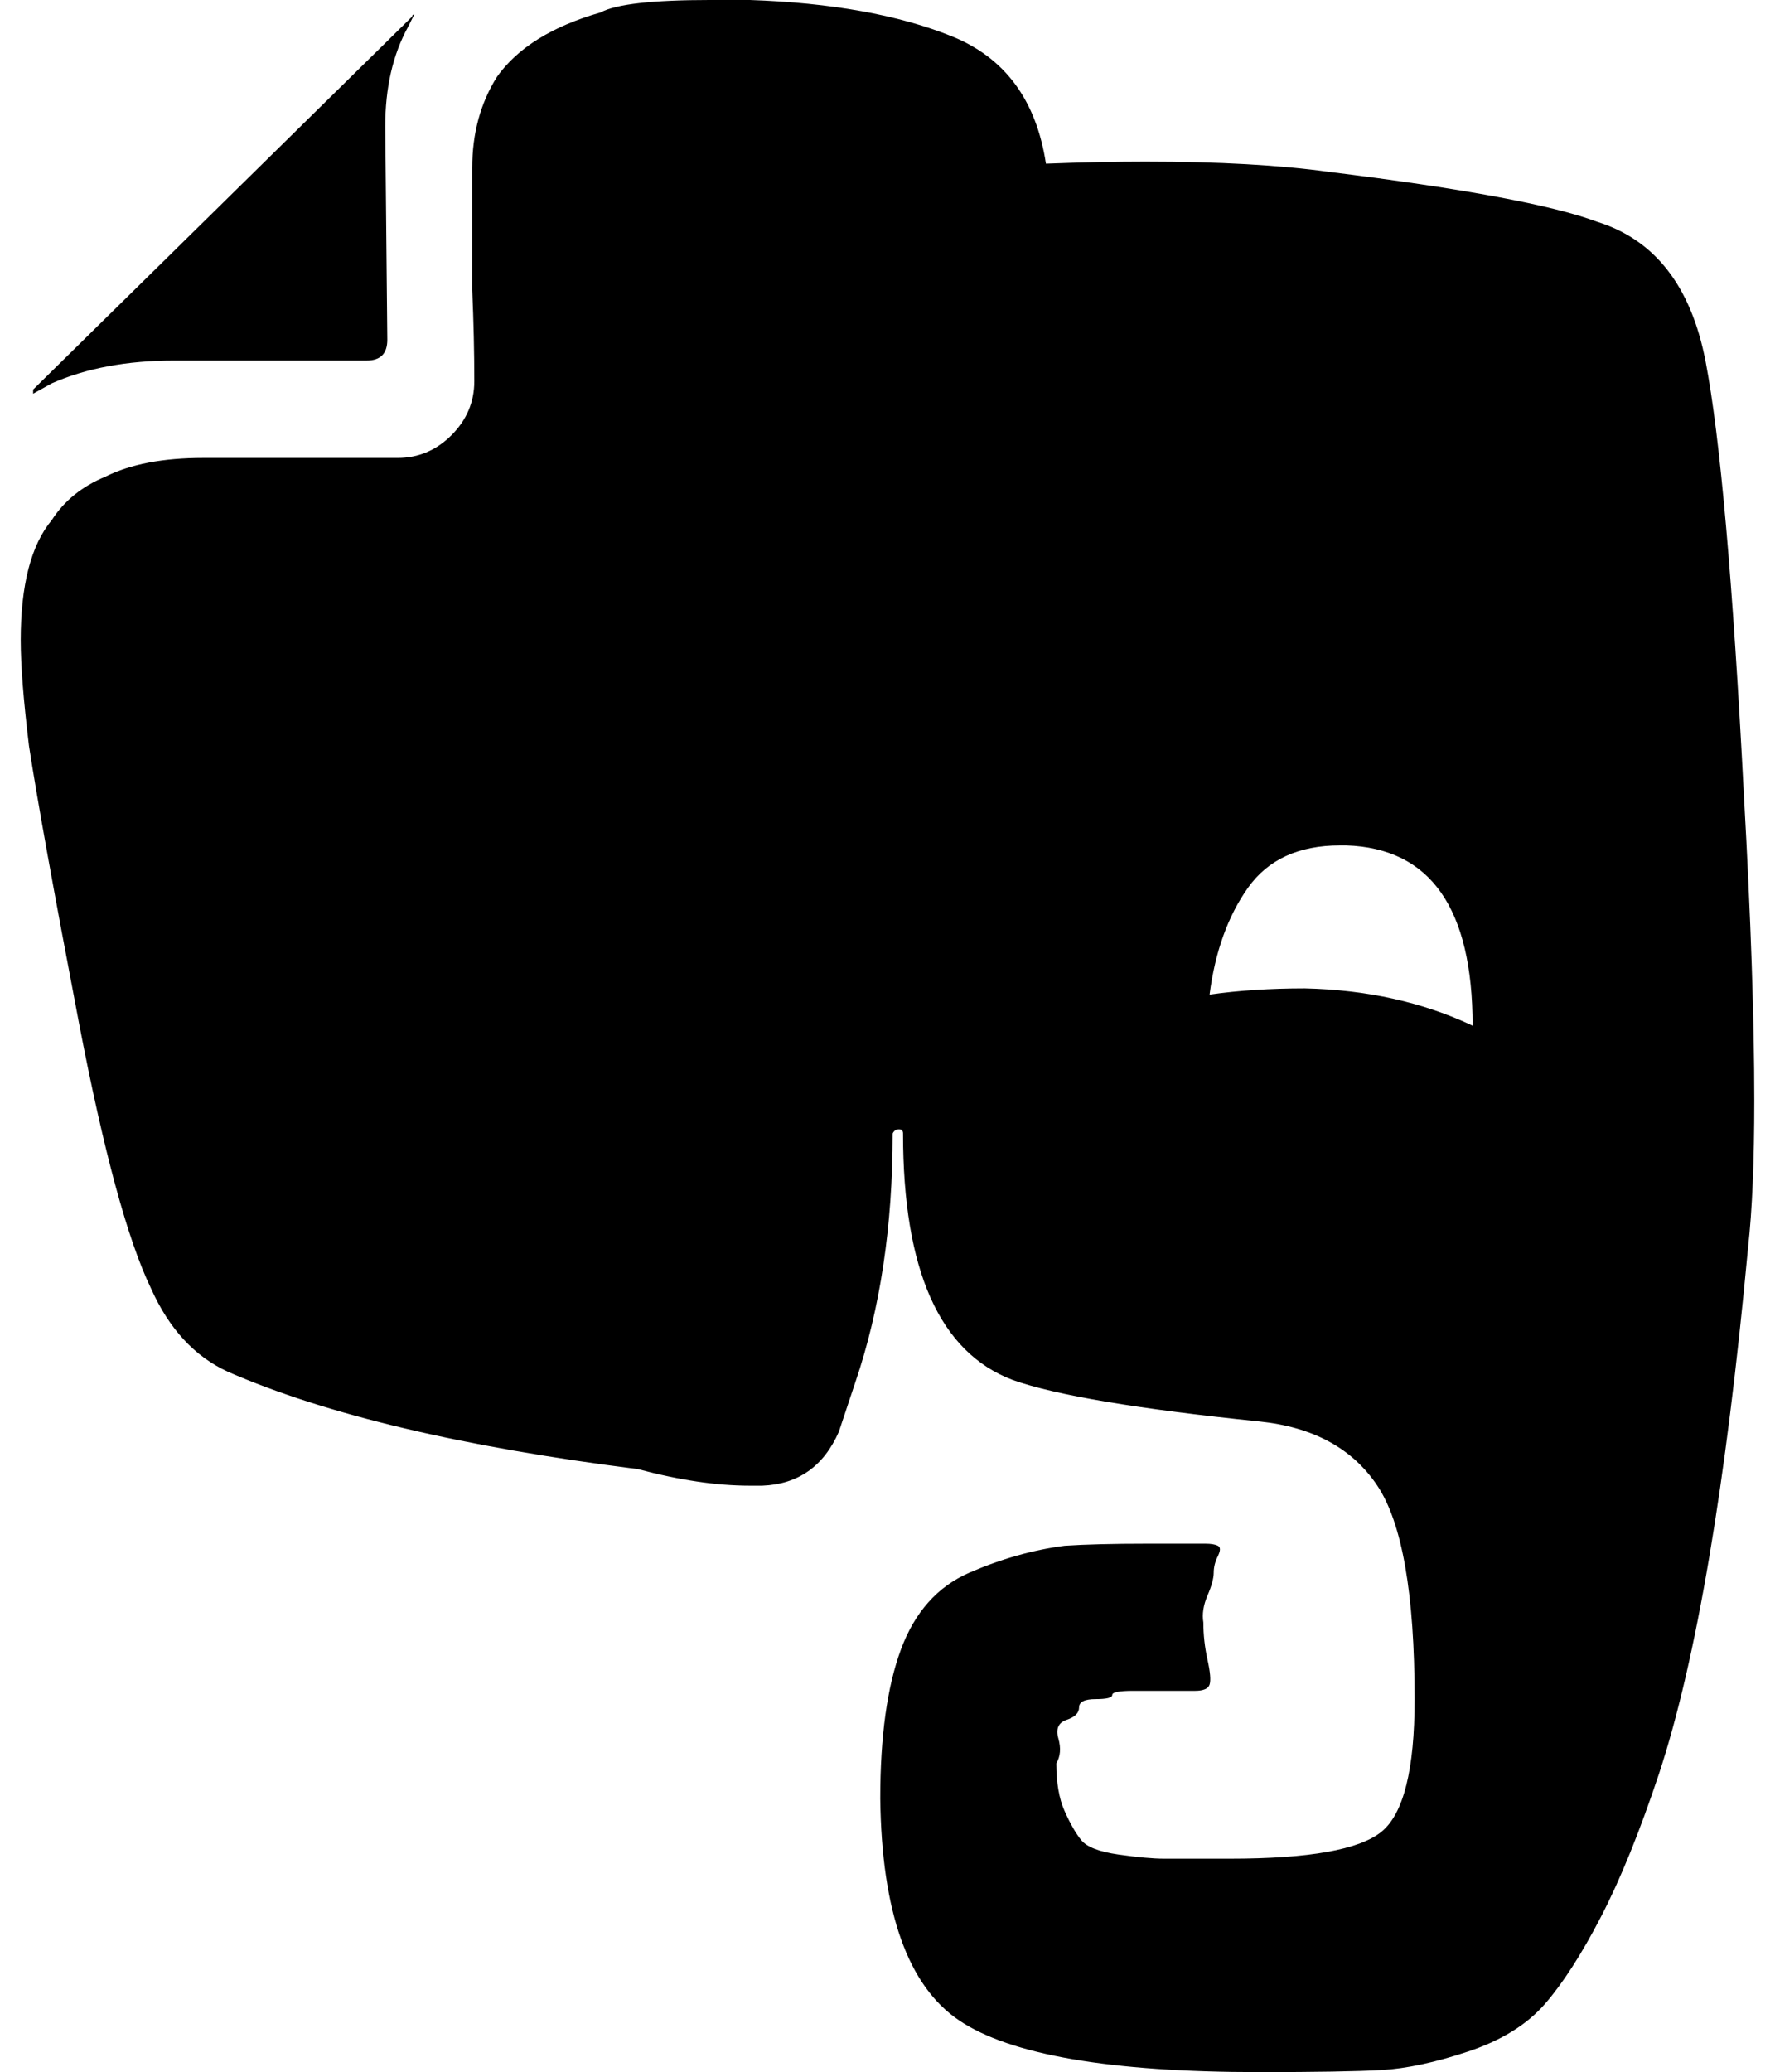 <?xml version="1.0" standalone="no"?>
<!DOCTYPE svg PUBLIC "-//W3C//DTD SVG 1.1//EN" "http://www.w3.org/Graphics/SVG/1.1/DTD/svg11.dtd" >
<svg xmlns="http://www.w3.org/2000/svg" xmlns:xlink="http://www.w3.org/1999/xlink" version="1.1" viewBox="-10 0 857 1000">
   <path fill="currentColor"
d="M0 309q0 -40 15 -58q9 -14 26 -21q18 -9 47 -9h94q15 0 26 -11t11 -26q0 -21 -1 -44v-59q0 -25 12 -44q15 -21 50 -31q11 -6 53 -6h19q59 2 97.5 17.5t45.5 61.5q26 -1 48 -1q53 0 89 5q97 12 129 24q42 13 52.5 67.5t18.5 209.5q5 89 5 147q0 44 -3 71q-16 172 -43 254
q-14 42 -28 69t-27 42t-37 23t-42 9t-59 1q-108 0 -145 -25t-38 -107q0 -45 10 -72t33 -37t46 -13q15 -1 40 -1h28q4 0 6 1t0 5t-2 8t-3 11t-2 13q0 9 2 18t1 12t-7 3h-30q-10 0 -10 2t-8 2t-8 4t-6 6t-4 9t-1 12q0 14 4 23t8 14t18 7t22 2h32q57 0 73 -13t16 -64
q0 -76 -18 -103t-57 -31q-88 -9 -119 -20q-53 -20 -53 -119q0 -2 -2 -2t-3 2q0 67 -18 120l-8 24q-11 25 -37 26h-6q-24 0 -54 -8q-127 -16 -198 -47q-24 -11 -37 -40q-17 -35 -35 -129t-24 -133q-4 -33 -4 -51zM6 190v-2l183 -180q0 -1 1 -1l-3 6q-11 20 -11 48l1 103
q0 10 -10 10h-93q-34 0 -59 11zM574 480q21 -3 46 -3q45 1 81 18q0 -85 -61 -87h-3q-30 0 -44.5 20.5t-18.5 51.5z" />
</svg>
